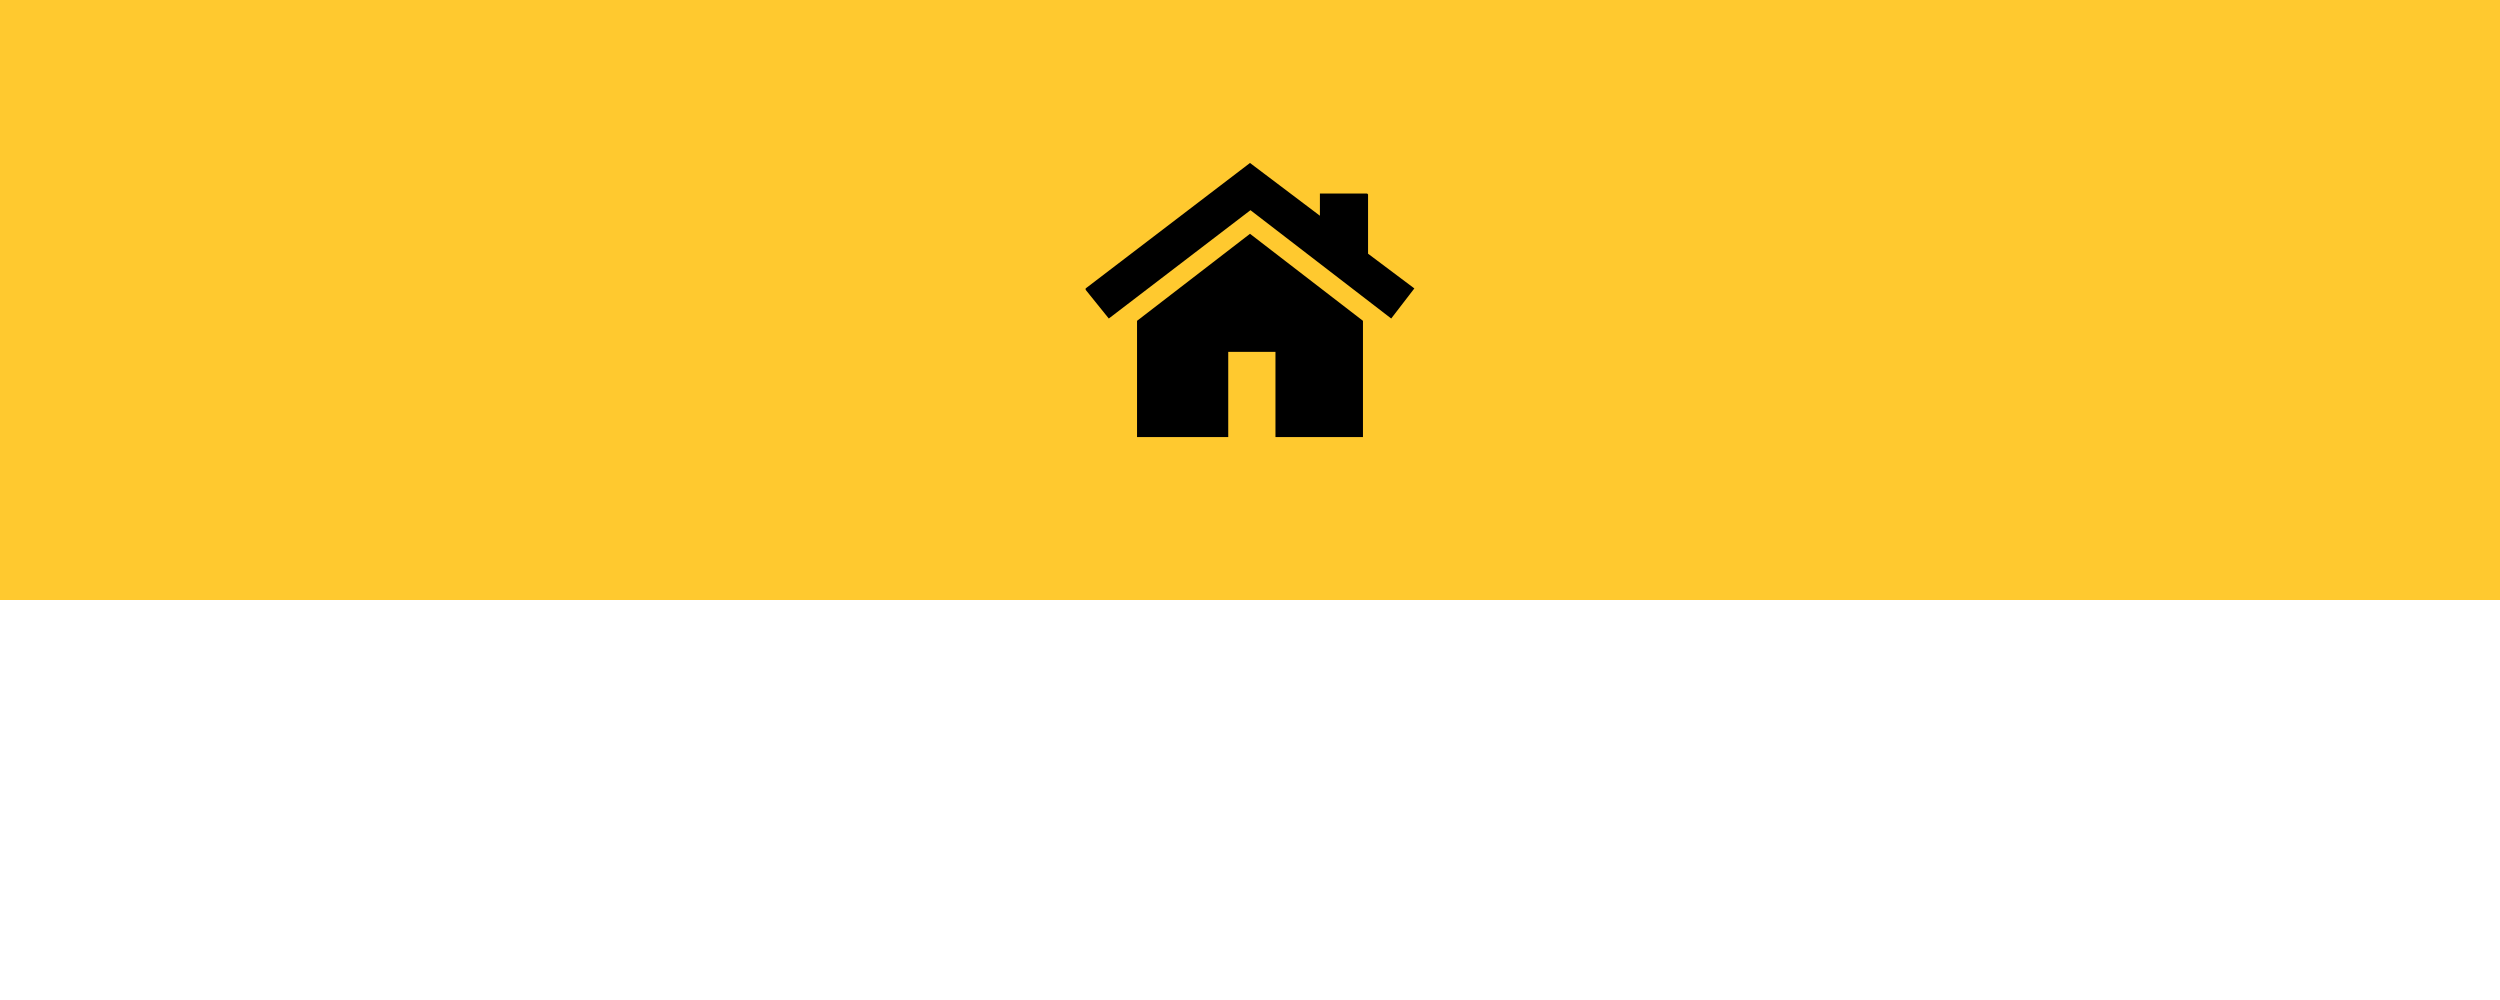 <?xml version="1.0" encoding="UTF-8"?>
<svg id="Layer_1" xmlns="http://www.w3.org/2000/svg" version="1.1" viewBox="0 0 54 21.6">
  <!-- Generator: Adobe Illustrator 29.5.1, SVG Export Plug-In . SVG Version: 2.1.0 Build 141)  -->
  <defs>
    <style>
      .st0 {
        fill: #ffc92f;
      }
    </style>
  </defs>
  <rect class="st0" width="54" height="12.96"/>
  <g>
    <polygon points="23.45 6.23 27 3.52 28.51 4.66 28.51 4.18 29.53 4.18 29.55 4.2 29.55 5.48 30.55 6.23 30.05 6.88 27.01 4.54 23.95 6.88 23.45 6.26 23.45 6.23"/>
    <polygon points="29.44 9.44 27.55 9.44 27.55 7.6 26.53 7.6 26.53 9.44 24.56 9.44 24.56 6.93 27 5.05 29.44 6.93 29.44 9.44"/>
  </g>
</svg>
